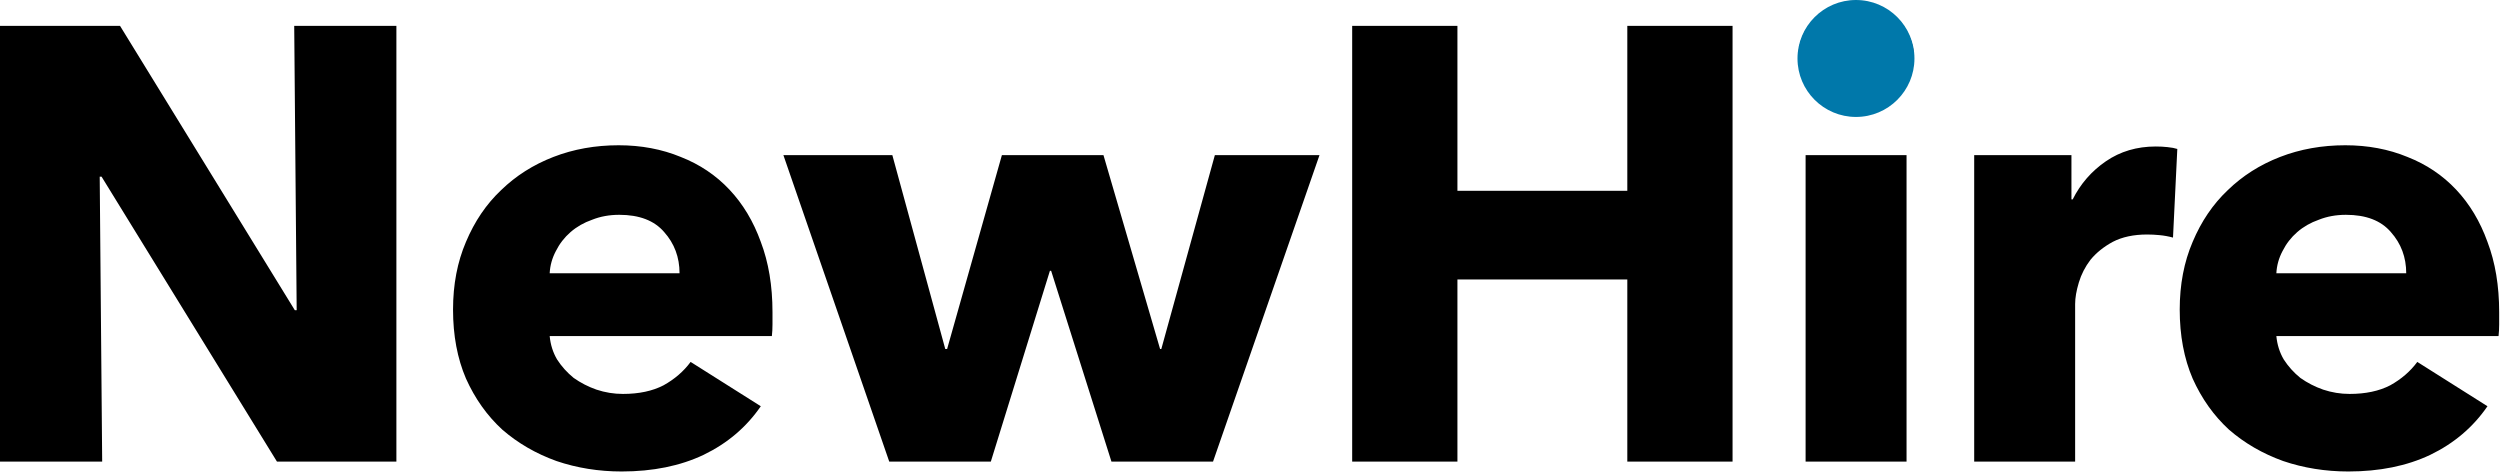 <?xml version="1.0" encoding="utf-8"?>
<svg xmlns="http://www.w3.org/2000/svg" fill="none" height="460" viewBox="0 0 2437 460" width="2437">
<path d="M270 450L99 172.2H97.2L99.6 450H0V25.2H117L287.4 302.4H289.2L286.8 25.2H386.4V450H270ZM662.423 266.4C662.423 250.8 657.423 237.4 647.423 226.2C637.823 215 623.223 209.4 603.623 209.4C594.023 209.4 585.223 211 577.223 214.2C569.223 217 562.223 221 556.223 226.2C550.223 231.4 545.423 237.6 541.823 244.8C538.223 251.6 536.223 258.8 535.823 266.4H662.423ZM753.023 304.2C753.023 308.2 753.023 312.2 753.023 316.2C753.023 320.2 752.823 324 752.423 327.6H535.823C536.623 336 539.023 343.6 543.023 350.4C547.423 357.2 552.823 363.2 559.223 368.4C566.023 373.2 573.423 377 581.423 379.8C589.823 382.6 598.423 384 607.223 384C622.823 384 636.023 381.2 646.823 375.6C657.623 369.6 666.423 362 673.223 352.8L741.623 396C727.623 416.4 709.023 432.2 685.823 443.4C663.023 454.2 636.423 459.6 606.023 459.6C583.623 459.6 562.423 456.2 542.423 449.4C522.423 442.2 504.823 432 489.623 418.8C474.823 405.2 463.023 388.6 454.223 369C445.823 349.4 441.623 327 441.623 301.8C441.623 277.4 445.823 255.4 454.223 235.8C462.623 215.8 474.023 199 488.423 185.4C502.823 171.4 519.823 160.6 539.423 153C559.023 145.4 580.223 141.6 603.023 141.6C625.023 141.6 645.223 145.4 663.623 153C682.023 160.2 697.823 170.8 711.023 184.8C724.223 198.8 734.423 215.8 741.623 235.8C749.223 255.8 753.023 278.6 753.023 304.2ZM1182.45 450H1083.45L1024.65 264H1023.45L965.85 450H866.845L763.645 151.2H869.845L921.445 340.2H923.245L976.65 151.2H1075.65L1130.85 340.2H1132.05L1184.25 151.2H1286.25L1182.45 450ZM1586.3 450V272.4H1420.7V450H1318.1V25.2H1420.7V186H1586.3V25.2H1688.9V450H1586.3ZM1865.7 55.8C1865.7 63.4 1864.1 70.6 1860.9 77.4C1858.1 83.8 1854.1 89.4 1848.9 94.2C1844.1 99 1838.1 102.8 1830.9 105.6C1824.1 108.4 1816.9 109.8 1809.3 109.8C1793.3 109.8 1779.9 104.6 1769.1 94.2C1758.3 83.4 1752.9 70.6 1752.9 55.8C1752.9 48.6 1754.3 41.8 1757.1 35.4C1759.9 28.6 1763.9 22.8 1769.1 18C1774.3 13.2 1780.3 9.4 1787.1 6.6C1793.9 3.4 1801.3 1.8 1809.3 1.8C1816.9 1.8 1824.1 3.2 1830.9 6C1838.1 8.8 1844.1 12.6 1848.9 17.4C1854.1 22.2 1858.1 28 1860.9 34.8C1864.1 41.2 1865.7 48.2 1865.7 55.8ZM1760.1 450V151.2H1858.5V450H1760.1ZM2118.24 231.6C2113.84 230.4 2109.44 229.6 2105.04 229.2C2101.04 228.8 2097.04 228.6 2093.04 228.6C2079.84 228.6 2068.64 231 2059.44 235.8C2050.64 240.6 2043.44 246.4 2037.84 253.2C2032.64 260 2028.84 267.4 2026.44 275.4C2024.04 283.4 2022.84 290.4 2022.84 296.4V450H1924.44V151.2H2019.24V194.4H2020.44C2028.04 179.2 2038.84 166.8 2052.84 157.2C2066.84 147.6 2083.04 142.8 2101.44 142.8C2105.44 142.8 2109.24 143 2112.84 143.4C2116.84 143.8 2120.04 144.4 2122.44 145.2L2118.24 231.6ZM2345.59 266.4C2345.59 250.8 2340.59 237.4 2330.59 226.2C2320.99 215 2306.39 209.4 2286.79 209.4C2277.19 209.4 2268.39 211 2260.39 214.2C2252.39 217 2245.39 221 2239.39 226.2C2233.39 231.4 2228.59 237.6 2224.99 244.8C2221.39 251.6 2219.39 258.8 2218.99 266.4H2345.59ZM2436.19 304.2C2436.19 308.2 2436.19 312.2 2436.19 316.2C2436.19 320.2 2435.99 324 2435.59 327.6H2218.99C2219.79 336 2222.19 343.6 2226.19 350.4C2230.59 357.2 2235.99 363.2 2242.39 368.4C2249.19 373.2 2256.59 377 2264.59 379.8C2272.99 382.6 2281.59 384 2290.39 384C2305.99 384 2319.19 381.2 2329.99 375.6C2340.79 369.6 2349.59 362 2356.39 352.8L2424.79 396C2410.79 416.4 2392.19 432.2 2368.99 443.4C2346.19 454.2 2319.59 459.6 2289.19 459.6C2266.79 459.6 2245.59 456.2 2225.59 449.4C2205.59 442.2 2187.99 432 2172.79 418.8C2157.99 405.2 2146.19 388.6 2137.39 369C2128.99 349.4 2124.79 327 2124.79 301.8C2124.79 277.4 2128.99 255.4 2137.39 235.8C2145.79 215.8 2157.19 199 2171.59 185.4C2185.99 171.4 2202.99 160.6 2222.59 153C2242.19 145.4 2263.39 141.6 2286.19 141.6C2308.19 141.6 2328.39 145.4 2346.79 153C2365.19 160.2 2380.99 170.8 2394.19 184.8C2407.39 198.8 2417.59 215.8 2424.79 235.8C2432.39 255.8 2436.19 278.6 2436.19 304.2Z" fill="black"/>
<path d="M1809.2 114C1840.68 114 1866.2 88.48 1866.2 57C1866.2 25.52 1840.68 0 1809.2 0C1777.72 0 1752.2 25.52 1752.2 57C1752.2 88.48 1777.72 114 1809.2 114Z" fill="#0078AA"/>
</svg>